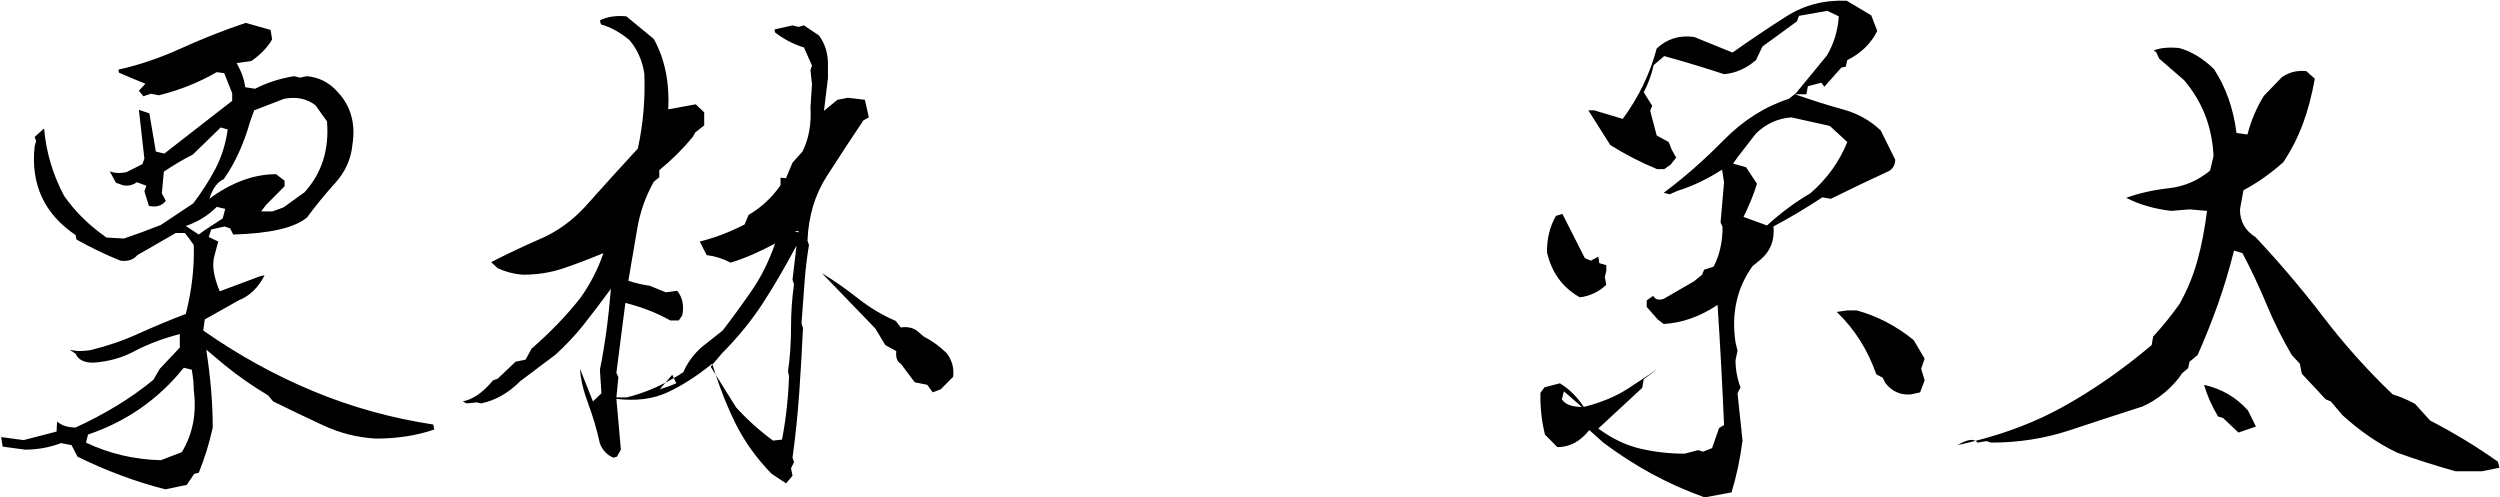 <svg 
 xmlns="http://www.w3.org/2000/svg"
 xmlns:xlink="http://www.w3.org/1999/xlink"
 width="392px" height="78px">
<path fill-rule="evenodd"  fill="rgb(0, 0, 0)"
 d="M389.172,73.893 L385.025,73.893 C381.843,72.999 378.792,72.028 375.872,70.977 C372.899,69.558 370.030,67.588 367.266,65.067 L365.467,62.938 L364.684,62.623 L360.929,58.603 L360.616,57.026 L359.364,55.686 C357.850,53.113 356.534,50.473 355.414,47.766 C354.291,45.060 353.027,42.367 351.619,39.688 L350.289,39.292 C349.557,42.236 348.711,45.060 347.746,47.766 C346.780,50.473 345.724,53.113 344.578,55.686 L343.326,56.712 L343.091,57.736 L342.153,58.525 L341.605,59.313 C340.040,61.258 338.163,62.729 335.972,63.726 C332.216,64.936 328.395,66.184 324.510,67.470 C320.624,68.759 316.517,69.401 312.188,69.401 L311.484,69.164 L310.076,69.401 C309.986,69.284 309.876,69.199 309.755,69.130 C314.777,67.845 319.321,66.086 323.376,63.844 C328.174,61.191 332.843,57.947 337.380,54.111 L337.615,52.771 C339.074,51.194 340.457,49.487 341.761,47.648 C342.960,45.494 343.885,43.248 344.539,40.909 C345.190,38.572 345.698,35.957 346.064,33.067 L343.326,32.829 L340.431,33.067 C337.771,32.750 335.424,32.069 333.390,31.017 C335.424,30.283 337.640,29.783 340.040,29.520 C342.438,29.257 344.603,28.337 346.534,26.760 L347.081,24.475 C346.872,19.904 345.332,15.938 342.465,12.574 L338.553,9.184 L338.084,8.160 L337.693,7.923 C338.683,7.504 340.012,7.372 341.683,7.529 C343.612,8.056 345.438,9.159 347.159,10.840 C349.037,13.730 350.210,17.066 350.680,20.850 L352.401,21.086 C352.974,18.878 353.835,16.857 354.983,15.017 L357.799,12.101 C358.945,11.313 360.225,10.998 361.633,11.154 L362.963,12.336 C362.493,14.965 361.868,17.330 361.085,19.431 C360.303,21.533 359.286,23.529 358.034,25.420 C356.104,27.155 354.017,28.627 351.775,29.835 L351.228,32.829 C351.228,34.721 352.035,36.168 353.653,37.165 C357.408,41.159 360.955,45.337 364.293,49.696 C367.630,54.059 371.256,58.105 375.168,61.834 C376.367,62.203 377.540,62.701 378.688,63.333 L381.036,65.933 C384.791,67.877 388.336,70.031 391.675,72.397 L391.910,73.341 L389.172,73.893 ZM309.755,69.130 C308.833,69.366 307.901,69.592 306.947,69.795 C308.242,69.012 309.175,68.797 309.755,69.130 ZM301.079,61.519 L299.670,61.834 C298.000,61.993 296.645,61.389 295.602,60.022 L295.211,59.234 L294.194,58.682 C292.890,54.898 290.830,51.641 288.013,48.909 L289.657,48.672 L291.143,48.672 C294.376,49.566 297.349,51.116 300.062,53.322 L301.783,56.238 L301.235,57.815 L301.783,59.628 L301.079,61.519 ZM287.074,31.175 L285.745,30.938 C283.292,32.567 280.737,34.090 278.078,35.510 C278.285,37.665 277.608,39.399 276.043,40.711 L274.792,41.737 C272.339,45.153 271.453,49.144 272.132,53.716 L272.445,54.977 L272.132,56.474 C272.132,57.947 272.392,59.365 272.914,60.731 L272.445,61.677 L273.227,69.086 C272.861,71.923 272.288,74.629 271.506,77.204 L267.281,77.992 C264.359,76.940 261.595,75.706 258.988,74.288 C256.379,72.869 253.850,71.239 251.399,69.401 L249.208,67.431 C247.801,69.216 246.130,70.110 244.201,70.110 L242.246,68.140 C241.723,65.986 241.489,63.806 241.542,61.598 L242.167,60.731 L244.593,60.101 C246.052,60.995 247.304,62.228 248.348,63.806 C251.059,63.123 253.367,62.164 255.272,60.928 C257.175,59.695 258.726,58.656 259.927,57.815 L257.736,59.469 L257.502,60.810 L250.616,67.194 C252.755,68.770 254.945,69.821 257.189,70.346 C259.430,70.872 261.752,71.136 264.151,71.136 L266.264,70.583 L267.046,70.819 L268.454,70.268 L269.550,67.115 L270.332,66.643 C270.070,60.495 269.732,54.217 269.315,47.805 C266.550,49.645 263.733,50.643 260.866,50.800 L259.927,50.091 L258.205,48.121 L258.205,47.095 L259.223,46.386 C259.536,46.965 260.084,47.123 260.866,46.859 L265.638,44.101 L266.890,43.075 L267.203,42.288 L268.689,41.814 C269.628,40.029 270.098,37.953 270.098,35.589 L269.785,34.879 L270.332,28.574 L270.019,26.604 C267.620,28.128 265.298,29.232 263.056,29.914 L261.805,30.465 L260.866,30.229 C264.046,27.865 267.175,25.120 270.254,21.993 C273.331,18.867 276.748,16.699 280.503,15.491 L281.598,14.623 L286.449,8.711 C287.544,6.874 288.170,4.824 288.326,2.563 L286.527,1.698 L282.068,2.486 L281.755,3.351 L276.356,7.293 L275.339,9.421 C273.826,10.735 272.157,11.471 270.332,11.628 C267.306,10.631 264.177,9.684 260.944,8.790 L259.301,10.210 C258.935,11.785 258.413,13.204 257.736,14.465 L259.066,16.593 L258.753,17.382 L259.770,21.244 L261.648,22.268 L262.117,23.450 L262.822,24.712 L261.961,25.815 L260.944,26.525 L259.849,26.525 C257.292,25.474 254.842,24.213 252.495,22.742 L249.052,17.303 L249.991,17.303 L254.450,18.643 C256.954,15.228 258.726,11.549 259.770,7.608 C261.386,6.086 263.342,5.480 265.638,5.796 L271.662,8.240 C274.479,6.242 277.295,4.351 280.111,2.563 C282.928,0.778 286.083,-0.037 289.578,0.121 L293.412,2.407 L294.351,4.850 C293.359,6.847 291.794,8.370 289.657,9.421 L289.421,10.445 L288.718,10.603 L286.057,13.597 L285.588,12.968 L283.476,13.520 L283.241,14.781 L281.442,14.781 C284.309,15.780 286.852,16.581 289.070,17.185 C291.286,17.789 293.228,18.878 294.898,20.456 L297.167,25.026 C297.167,25.763 296.879,26.341 296.306,26.760 C293.228,28.180 290.151,29.652 287.074,31.175 ZM245.219,61.361 L244.906,62.623 C245.426,63.410 246.470,63.806 248.035,63.806 L245.219,61.361 ZM286.918,19.746 L280.894,18.406 C278.755,18.564 276.904,19.405 275.339,20.929 L272.523,24.555 L271.740,25.657 L273.774,26.208 L275.496,28.810 C274.973,30.492 274.269,32.226 273.383,34.011 L277.061,35.351 C279.251,33.356 281.520,31.675 283.867,30.308 C286.474,28.049 288.405,25.369 289.657,22.268 L286.918,19.746 ZM250.616,40.239 L250.774,41.263 L251.868,41.579 L251.868,42.445 L251.634,43.470 L251.868,44.652 C250.720,45.756 249.338,46.414 247.722,46.623 C245.009,45.099 243.289,42.735 242.559,39.529 C242.559,37.375 243.028,35.484 243.967,33.855 L244.984,33.539 L248.505,40.476 L249.443,40.870 L250.616,40.239 ZM147.502,61.046 L146.251,61.519 L145.390,60.337 L143.434,59.943 L141.244,57.026 C140.669,56.712 140.434,56.054 140.539,55.056 L138.818,54.111 L137.254,51.510 L128.882,42.840 C130.707,43.943 132.571,45.243 134.476,46.741 C136.379,48.239 138.374,49.435 140.461,50.327 L141.244,51.352 C142.183,51.194 143.016,51.352 143.747,51.825 L144.843,52.771 C146.094,53.401 147.293,54.268 148.441,55.372 C149.274,56.474 149.615,57.710 149.459,59.076 L147.502,61.046 ZM129.665,27.588 C127.787,30.505 126.770,33.881 126.614,37.716 L126.848,38.426 C126.535,40.266 126.301,42.248 126.144,44.377 C125.988,46.504 125.831,48.620 125.675,50.722 L125.909,51.431 C125.753,54.793 125.557,58.169 125.323,61.558 C125.088,64.948 124.736,68.351 124.267,71.766 L124.501,72.475 L124.032,73.420 L124.267,74.602 L123.249,75.784 L120.981,74.288 C118.581,71.817 116.678,69.151 115.270,66.287 C114.112,63.935 113.103,61.422 112.228,58.767 L115.426,63.884 C117.198,65.829 119.129,67.562 121.215,69.086 L122.623,68.928 C123.249,65.618 123.613,62.307 123.719,58.997 L123.562,58.208 C123.875,56.054 124.032,53.783 124.032,51.391 C124.032,49.001 124.188,46.729 124.501,44.574 L124.267,43.864 L124.892,38.504 C123.015,42.026 121.215,45.099 119.494,47.726 C117.773,50.355 115.686,52.902 113.235,55.372 L111.716,57.168 C111.702,57.120 111.685,57.074 111.671,57.026 C109.271,58.971 106.937,60.470 104.668,61.519 C102.399,62.571 99.726,62.913 96.649,62.544 L97.354,70.505 L96.728,71.608 L96.180,71.766 C95.188,71.345 94.484,70.609 94.068,69.558 C93.598,67.405 92.984,65.316 92.229,63.293 C91.472,61.270 91.042,59.444 90.938,57.815 L92.972,62.938 L94.302,61.677 L94.068,57.973 C94.850,54.084 95.423,49.854 95.789,45.283 C94.171,47.490 92.724,49.396 91.447,50.997 C90.168,52.600 88.721,54.138 87.105,55.608 L81.550,59.785 C79.723,61.625 77.689,62.780 75.448,63.254 L74.744,63.095 L73.179,63.254 L72.553,62.938 C73.908,62.675 75.238,61.862 76.543,60.495 L77.325,59.628 L78.029,59.391 L80.846,56.712 L82.411,56.396 L83.349,54.662 C86.269,52.140 88.826,49.487 91.017,46.701 C92.581,44.495 93.780,42.157 94.615,39.688 C92.216,40.686 90.064,41.500 88.161,42.131 C86.256,42.761 84.182,43.075 81.941,43.075 C80.584,42.972 79.281,42.631 78.029,42.052 L77.012,41.106 C79.567,39.793 82.148,38.572 84.758,37.440 C87.365,36.312 89.686,34.642 91.721,32.436 C94.484,29.336 97.248,26.287 100.014,23.293 C100.847,19.458 101.187,15.543 101.031,11.549 C100.718,9.500 99.935,7.740 98.684,6.268 C97.223,5.060 95.736,4.246 94.224,3.824 L94.068,3.194 C95.214,2.617 96.597,2.407 98.214,2.563 L102.517,6.111 C104.238,9.212 104.993,12.889 104.786,17.145 L109.089,16.357 L110.419,17.618 L110.419,19.667 L109.011,20.771 L108.619,21.480 C107.106,23.320 105.359,25.055 103.378,26.682 L103.378,27.786 L102.517,28.495 C101.212,30.808 100.338,33.302 99.896,35.982 C99.452,38.662 98.996,41.341 98.527,44.022 C99.622,44.390 100.743,44.652 101.891,44.810 L104.395,45.835 L106.194,45.598 C107.028,46.649 107.289,47.937 106.977,49.461 L106.429,50.249 L105.099,50.249 C103.065,49.093 100.718,48.174 98.058,47.490 L96.649,58.446 L96.962,59.155 L96.649,62.307 L98.292,62.307 C100.395,61.778 102.412,61.006 104.349,60.002 L103.456,61.046 L104.864,60.573 L106.038,60.101 L105.655,59.282 C106.153,58.992 106.647,58.690 107.133,58.367 C107.810,56.844 108.776,55.530 110.028,54.425 L113.313,51.825 C114.929,49.724 116.468,47.608 117.929,45.480 C119.389,43.352 120.590,40.921 121.528,38.189 C118.972,39.556 116.651,40.553 114.565,41.184 C113.364,40.553 112.113,40.159 110.810,40.002 L109.715,37.874 C112.062,37.296 114.409,36.403 116.756,35.195 L117.382,33.697 C119.363,32.542 121.032,30.992 122.389,29.047 L122.389,27.865 L123.249,27.943 L124.267,25.499 L125.831,23.766 C126.821,21.770 127.239,19.458 127.083,16.831 L127.318,13.204 L127.083,10.998 L127.318,10.289 L126.066,7.451 C124.395,6.926 122.884,6.137 121.528,5.086 L121.450,4.613 L124.267,3.983 L125.206,4.219 L126.066,3.983 L128.413,5.559 C129.352,6.820 129.821,8.318 129.821,10.052 L129.821,12.259 L129.195,17.382 L131.308,15.647 L132.951,15.332 L135.611,15.647 L136.237,18.406 L135.376,18.878 C133.446,21.770 131.542,24.672 129.665,27.588 ZM125.206,36.219 L124.579,36.219 L125.206,36.456 L125.206,36.219 ZM111.436,57.499 L111.716,57.168 C111.879,57.709 112.054,58.238 112.228,58.767 L111.436,57.499 ZM105.412,58.761 L105.655,59.282 C105.224,59.535 104.789,59.775 104.349,60.002 L105.412,58.761 ZM58.940,68.770 C56.071,68.613 53.307,67.917 50.647,66.681 C47.987,65.448 45.378,64.199 42.824,62.938 L42.041,61.993 C39.641,60.573 37.347,58.971 35.156,57.185 L32.340,54.819 C33.016,59.181 33.357,63.254 33.357,67.037 C32.835,69.453 32.105,71.817 31.166,74.130 L30.462,74.288 L29.289,76.022 L25.925,76.731 C23.472,76.100 21.100,75.351 18.805,74.484 C16.509,73.617 14.293,72.659 12.155,71.608 L11.216,69.795 L9.574,69.480 C7.747,70.163 5.869,70.505 3.941,70.505 L0.420,70.031 L0.185,68.534 L3.706,69.007 L8.869,67.667 L8.948,66.090 C9.677,66.720 10.642,67.037 11.842,67.037 C14.033,66.039 16.170,64.908 18.258,63.647 C20.343,62.386 22.273,61.021 24.047,59.549 L25.064,57.815 L28.193,54.504 L28.193,52.377 C25.428,53.113 23.069,54.005 21.113,55.056 C19.157,56.108 16.978,56.712 14.581,56.869 C13.172,56.869 12.259,56.396 11.842,55.451 L10.903,54.819 C11.842,55.083 12.938,55.110 14.190,54.898 C16.796,54.268 19.287,53.415 21.661,52.337 C24.033,51.261 26.523,50.223 29.133,49.223 C30.071,45.547 30.488,41.947 30.384,38.426 L29.602,37.322 L28.976,36.533 L27.567,36.533 L21.544,40.002 C20.918,40.738 20.030,41.027 18.884,40.870 C16.536,39.923 14.240,38.820 11.999,37.559 L11.842,36.850 C6.939,33.539 4.801,28.916 5.427,22.978 L5.661,22.111 L5.427,21.480 L6.913,20.140 C7.226,23.819 8.269,27.339 10.043,30.702 C11.764,33.172 13.980,35.351 16.693,37.244 L19.431,37.401 C21.309,36.771 23.237,36.062 25.221,35.272 L30.306,31.885 C31.661,30.098 32.821,28.286 33.787,26.446 C34.751,24.606 35.391,22.559 35.704,20.298 L34.609,19.983 L30.228,24.238 C28.766,24.976 27.255,25.868 25.690,26.918 L25.377,30.308 L26.003,31.490 C25.377,32.278 24.489,32.542 23.343,32.278 L22.639,29.992 L22.952,29.126 L21.465,28.574 C20.787,29.047 20.057,29.204 19.275,29.047 L18.179,28.653 L17.240,26.918 L17.162,26.839 C17.892,27.155 18.778,27.208 19.823,26.998 L22.326,25.737 L22.639,24.869 L21.778,17.224 L23.421,17.775 L24.438,23.766 L25.768,24.082 L36.408,15.805 L36.408,14.623 L35.156,11.471 L33.983,11.313 C31.166,12.942 28.141,14.150 24.907,14.938 L23.656,14.702 L22.482,15.096 L21.778,14.229 L22.795,13.126 C21.334,12.548 19.951,11.970 18.649,11.392 L18.571,10.919 C21.856,10.184 25.142,9.067 28.428,7.569 C31.714,6.071 35.078,4.745 38.521,3.589 L42.432,4.692 L42.667,6.190 C41.885,7.504 40.790,8.633 39.381,9.579 L37.112,9.893 C37.895,11.313 38.337,12.574 38.442,13.677 L40.007,13.914 C41.832,12.968 43.866,12.312 46.109,11.943 L47.048,12.180 L48.065,11.943 C49.994,12.101 51.611,12.917 52.916,14.387 C55.001,16.593 55.783,19.352 55.263,22.662 C55.053,24.923 54.154,26.933 52.564,28.691 C50.971,30.453 49.499,32.253 48.144,34.090 C46.213,35.720 42.354,36.613 36.564,36.771 L36.096,35.825 L35.235,35.510 L33.122,35.982 L32.731,37.165 L34.218,37.874 L33.592,40.239 C33.226,41.605 33.513,43.418 34.452,45.678 L40.790,43.313 L41.493,43.154 C40.502,45.099 39.146,46.414 37.425,47.095 L32.105,50.091 L31.870,51.825 C37.347,55.661 43.084,58.827 49.082,61.323 C55.079,63.818 61.365,65.567 67.937,66.564 L68.093,67.351 C65.328,68.297 62.277,68.770 58.940,68.770 ZM30.071,57.973 L28.819,57.657 C24.855,62.596 19.848,66.090 13.798,68.140 L13.485,69.401 C17.135,71.136 21.047,72.054 25.221,72.159 L28.507,70.898 C30.228,68.061 30.854,64.829 30.384,61.204 C30.384,60.258 30.279,59.181 30.071,57.973 ZM43.293,27.313 L44.623,28.337 L44.623,29.204 L41.728,32.120 L40.946,33.146 L42.745,33.146 L44.466,32.515 L46.970,30.702 L47.753,30.150 C50.463,27.155 51.637,23.450 51.273,19.036 L49.473,16.514 C48.116,15.464 46.473,15.123 44.545,15.491 L39.851,17.303 L39.225,19.036 C38.233,22.559 36.850,25.578 35.078,28.100 C34.139,28.470 33.382,29.494 32.809,31.175 C36.303,28.601 39.798,27.313 43.293,27.313 ZM32.027,36.140 L34.922,34.249 L35.313,32.750 L33.983,32.436 C32.626,33.802 31.010,34.801 29.133,35.431 L31.166,36.771 L32.027,36.140 ZM353.731,66.879 L350.993,67.825 L348.568,65.538 L347.785,65.303 C346.794,63.622 346.064,61.966 345.595,60.337 C348.358,60.967 350.653,62.307 352.479,64.356 L353.731,66.879 Z"/>
</svg>